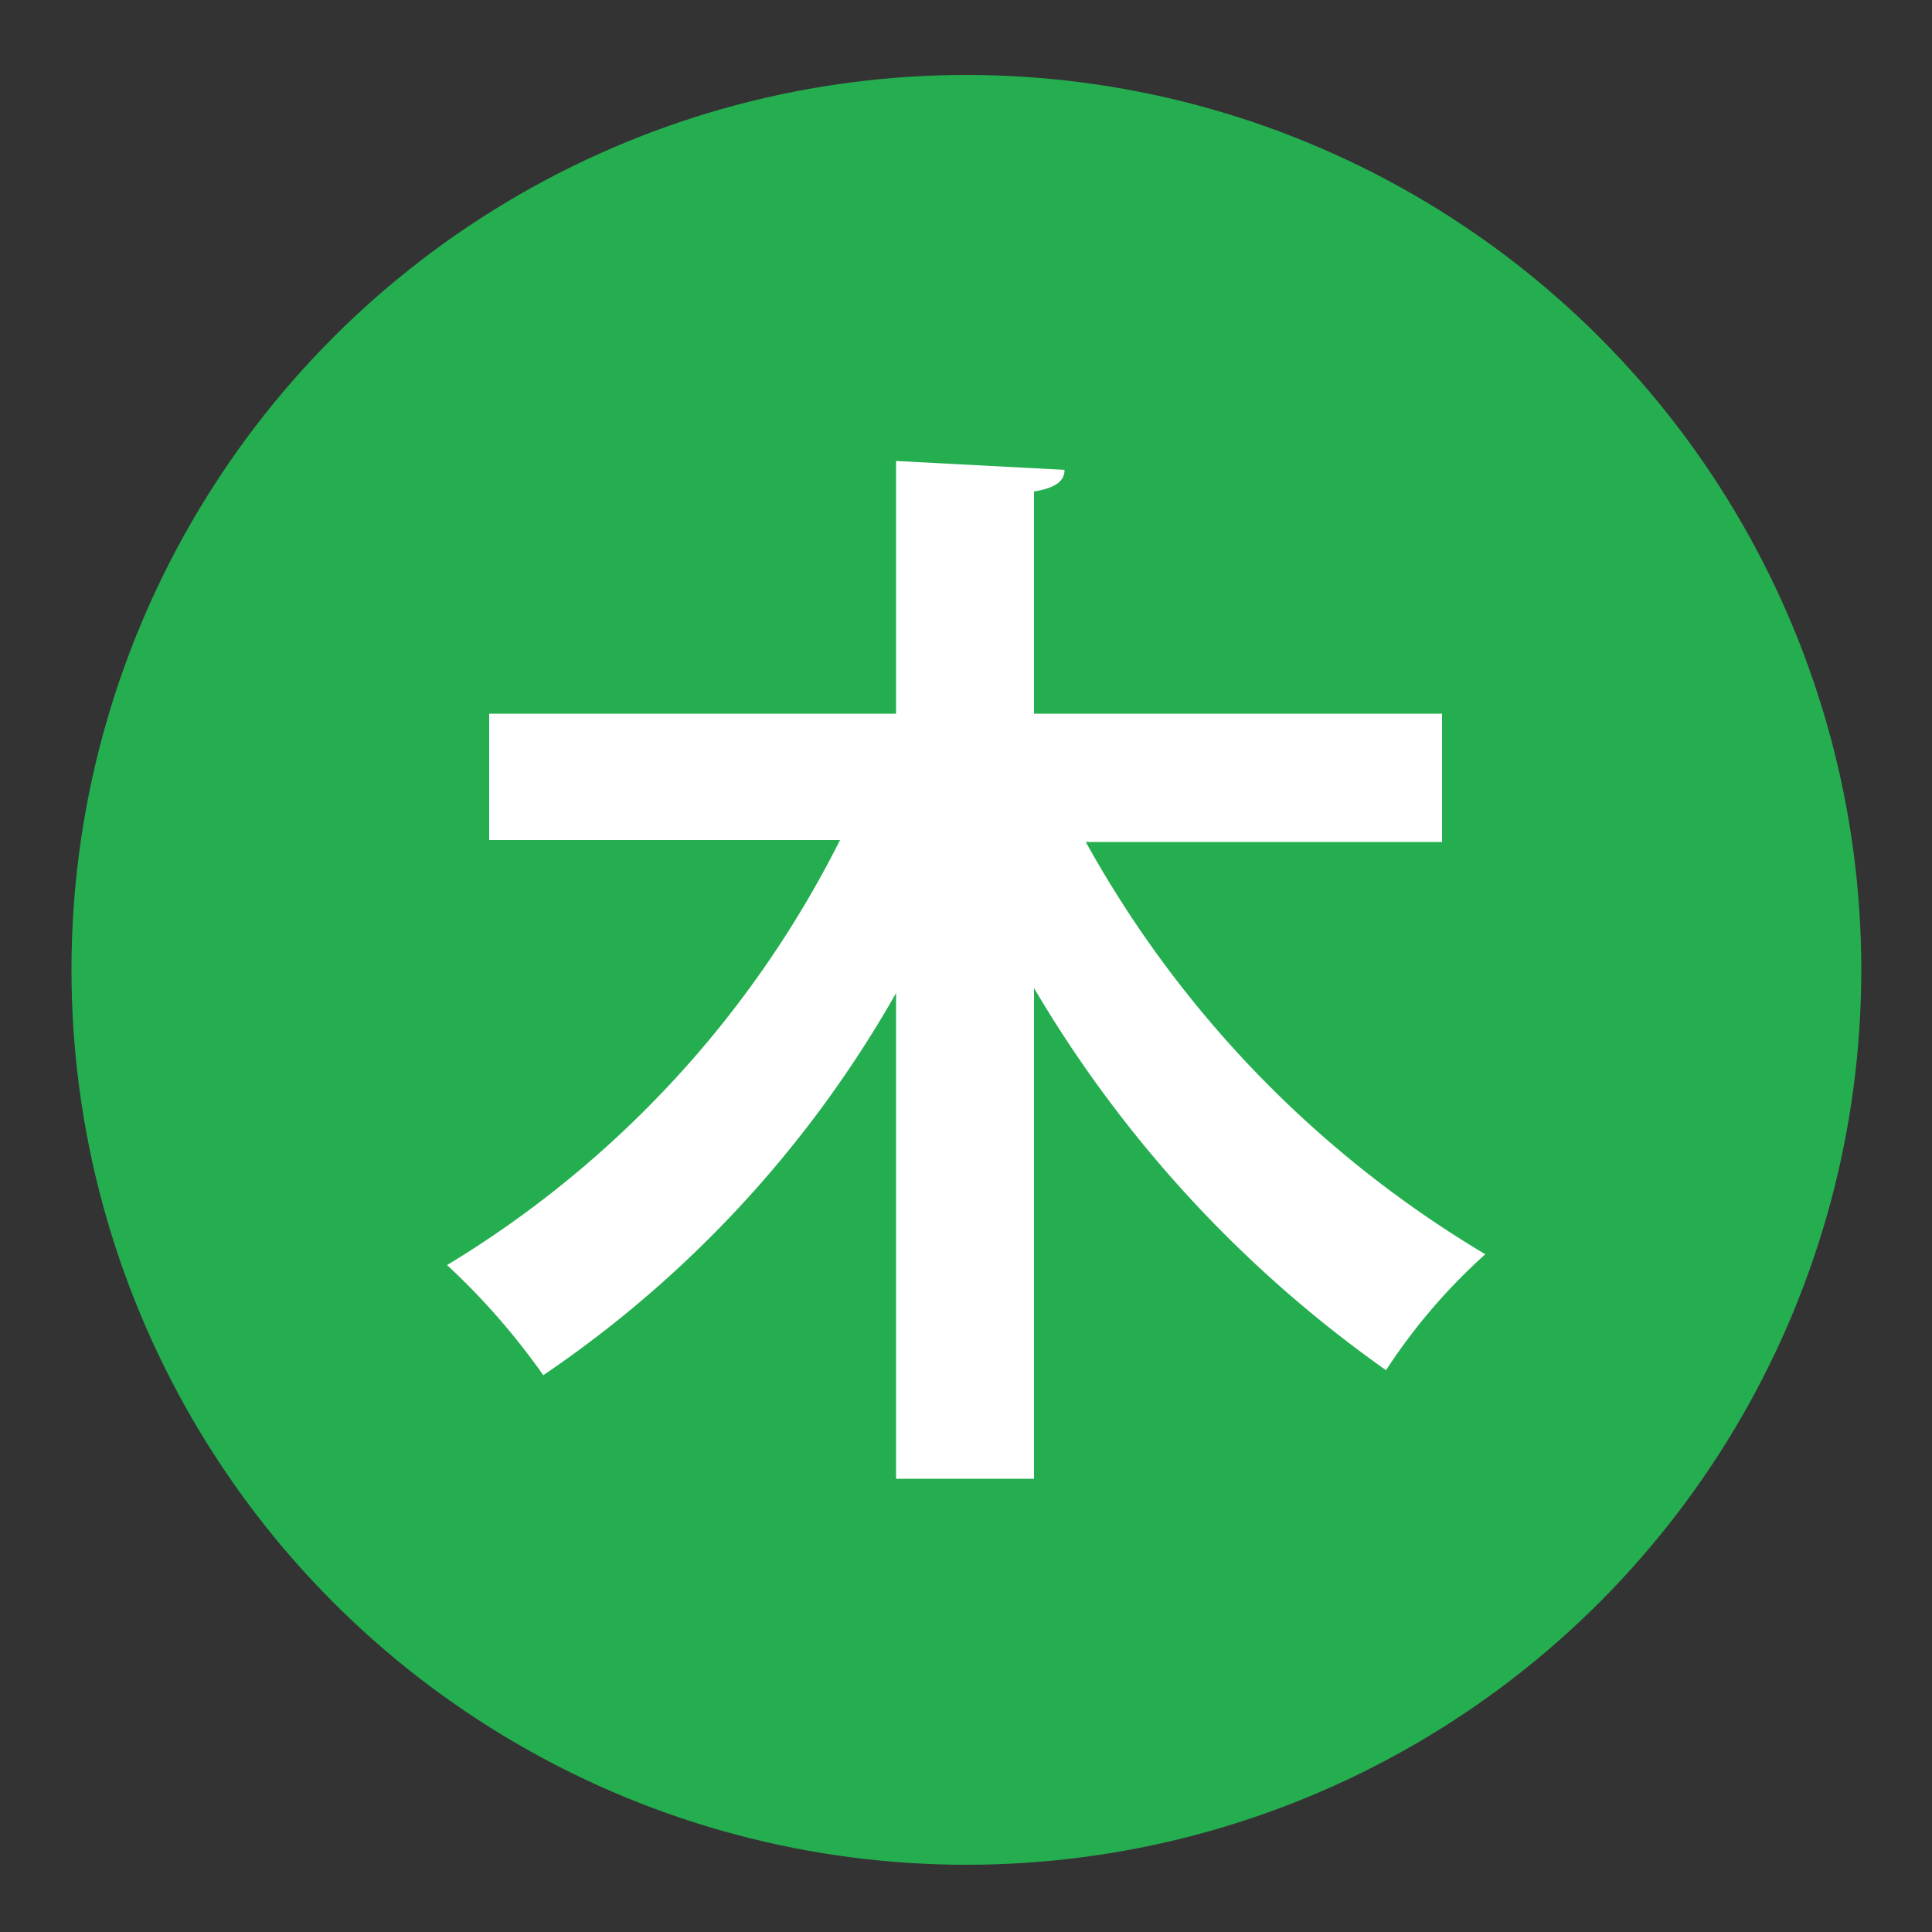 <svg xmlns="http://www.w3.org/2000/svg" viewBox="0 0 50 50"><rect x="0" y="0" width="50" height="50" fill="#333333" stroke="none"/><defs><style>.a{fill:#25ae50;}.b{fill:#fff;}</style></defs><circle class="a" cx="25.01" cy="25.1" r="23.16"/><path class="b" d="M37.32,21.79H28.1A28.43,28.43,0,0,0,38.44,32.46a15.1,15.1,0,0,0-2.57,3,31.92,31.92,0,0,1-9.11-9.89V38.27H23.19V25.7a29.52,29.52,0,0,1-9.13,9.89,18,18,0,0,0-2.49-2.85,27,27,0,0,0,10.17-11H12.66V18.47H23.19V11.93l4.36.23c0,.3-.25.47-.79.56v5.75H37.32Z"/></svg>